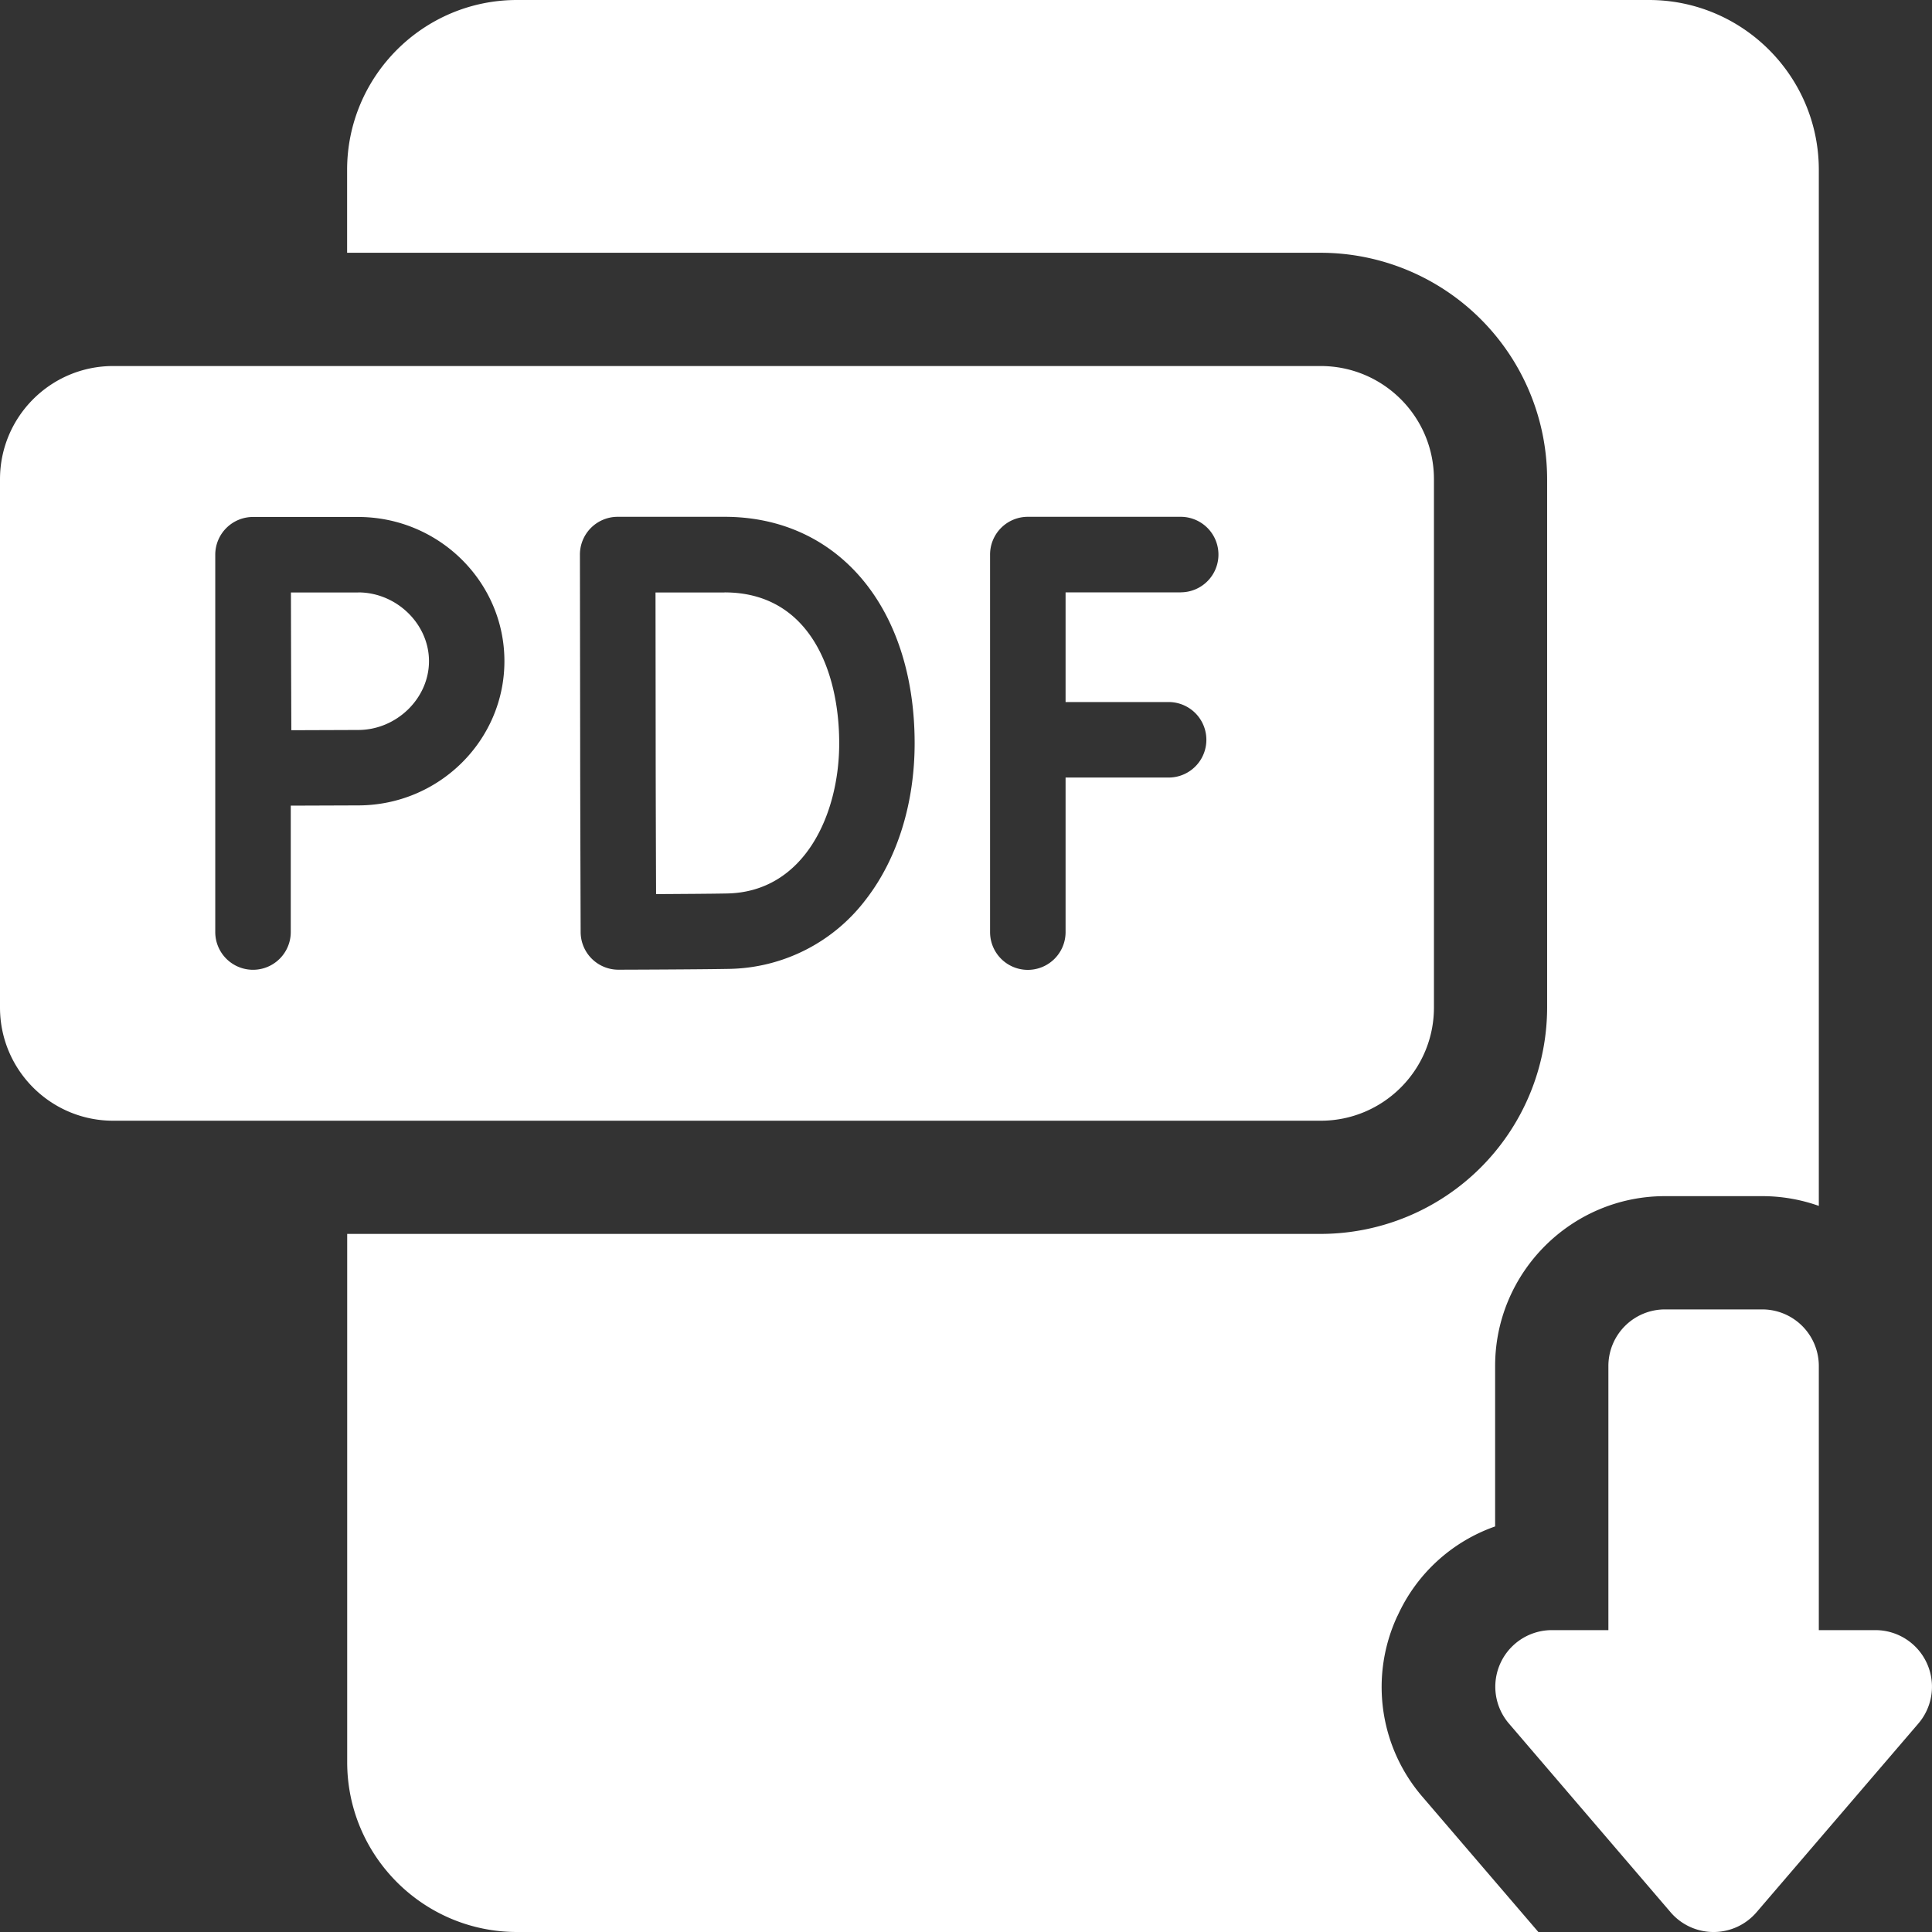 <svg xmlns="http://www.w3.org/2000/svg" width="24" height="24" fill="none"><rect width="100%" height="100%" fill="#333333" stroke="none"/><g fill="#fff" clip-path="url(#a)"><path d="M17.361 20.072a2.088 2.088 0 0 1 1.212-1.11v-1.993c0-1.163.947-2.11 2.11-2.11h1.208c.246 0 .483.043.703.121V2.11c0-1.164-.947-2.11-2.11-2.11H6.422c-1.163 0-2.11.946-2.11 2.11v1.03h12.094a2.816 2.816 0 0 1 2.813 2.813v6.563a2.816 2.816 0 0 1-2.813 2.812H4.313v6.563c0 1.163.946 2.109 2.109 2.109H19.11l-1.435-1.674a2.088 2.088 0 0 1-.315-2.254Z"/><path d="M23.296 20.25h-.702v-3.281a.703.703 0 0 0-.703-.703h-1.208a.703.703 0 0 0-.703.703v3.281h-.702a.703.703 0 0 0-.534 1.16l2.009 2.345a.703.703 0 0 0 1.067 0l2.01-2.344a.703.703 0 0 0-.534-1.161ZM9 7.36h-.857l.002 1.87c0 .429.003 1.325.005 1.877.304-.002.68-.004.881-.008.958-.017 1.394-.978 1.394-1.865 0-.906-.374-1.875-1.424-1.875Zm-4.55 0h-.836l.002.853.003.858.83-.003c.477 0 .88-.392.88-.855 0-.462-.403-.854-.88-.854Z"/><path d="M17.813 12.516V5.953c0-.777-.63-1.406-1.407-1.406h-15C.63 4.547 0 5.177 0 5.953v6.563c0 .776.63 1.406 1.406 1.406h15c.777 0 1.407-.63 1.407-1.406ZM4.448 10.005l-.836.003v1.57a.469.469 0 1 1-.938 0V6.892a.469.469 0 0 1 .47-.47h1.304c1.002 0 1.818.804 1.818 1.791 0 .988-.816 1.792-1.818 1.792Zm6.316 1.158a2.176 2.176 0 0 1-1.717.873c-.378.007-1.324.01-1.364.01h-.002a.469.469 0 0 1-.468-.466c0-.017-.006-1.706-.006-2.35l-.003-2.34a.469.469 0 0 1 .469-.47h1.328c1.412 0 2.361 1.131 2.361 2.813 0 .741-.212 1.426-.597 1.929Zm3.903-3.804h-1.43v1.362h1.28a.469.469 0 1 1 0 .938h-1.28v1.92a.469.469 0 0 1-.938 0V6.89a.469.469 0 0 1 .468-.47h1.9a.469.469 0 1 1 0 .938Z"/></g><defs><clipPath id="a"><path fill="#fff" d="M0 0h24v24H0z"/></clipPath></defs></svg>